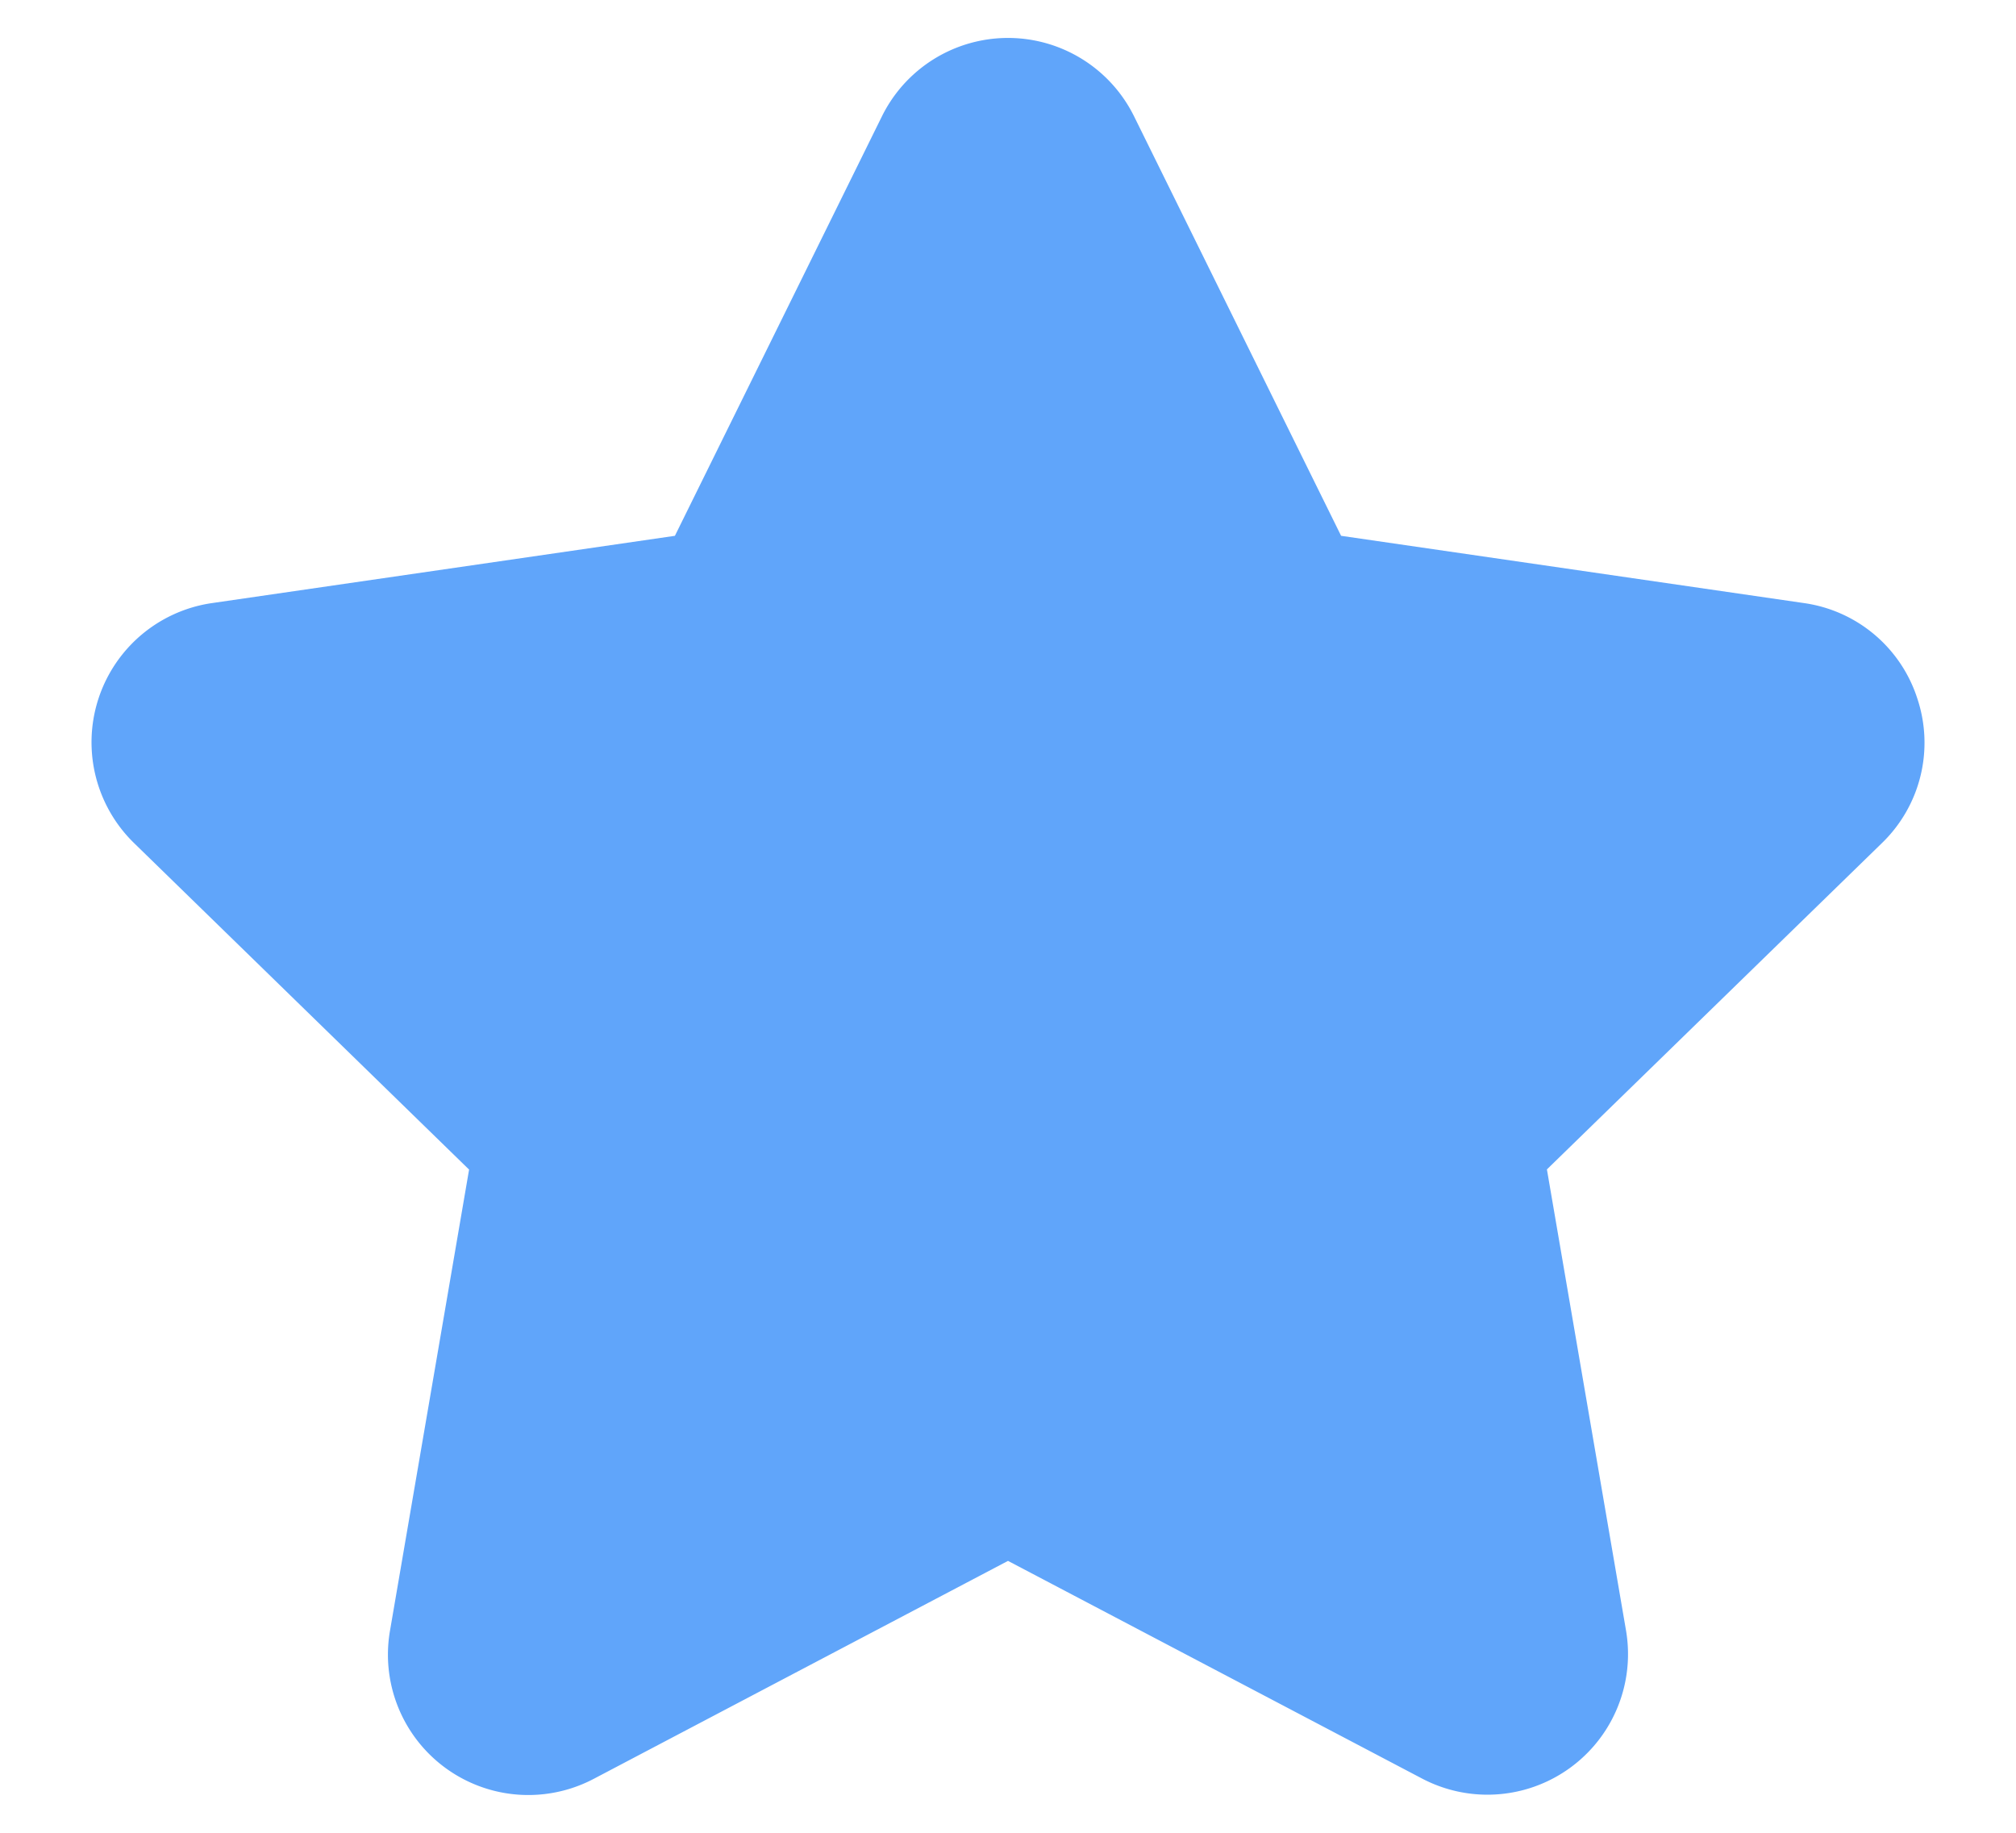    <svg
              className="w-10 h-10 text-blue-400 me-1"
              aria-hidden="true"
              xmlns="http://www.w3.org/2000/svg"
              fill="#60a5fa"
              viewBox="0 0 22 20"
            >
              <path d="M20.924 7.625a1.523 1.523 0 0 0-1.238-1.044l-5.051-.734-2.259-4.577a1.534 1.534 0 0 0-2.752 0L7.365 5.847l-5.051.734A1.535 1.535 0 0 0 1.463 9.2l3.656 3.563-.863 5.031a1.532 1.532 0 0 0 2.226 1.616L11 17.033l4.518 2.375a1.534 1.534 0 0 0 2.226-1.617l-.863-5.03L20.537 9.2a1.523 1.523 0 0 0 .387-1.575Z" />
            </svg>